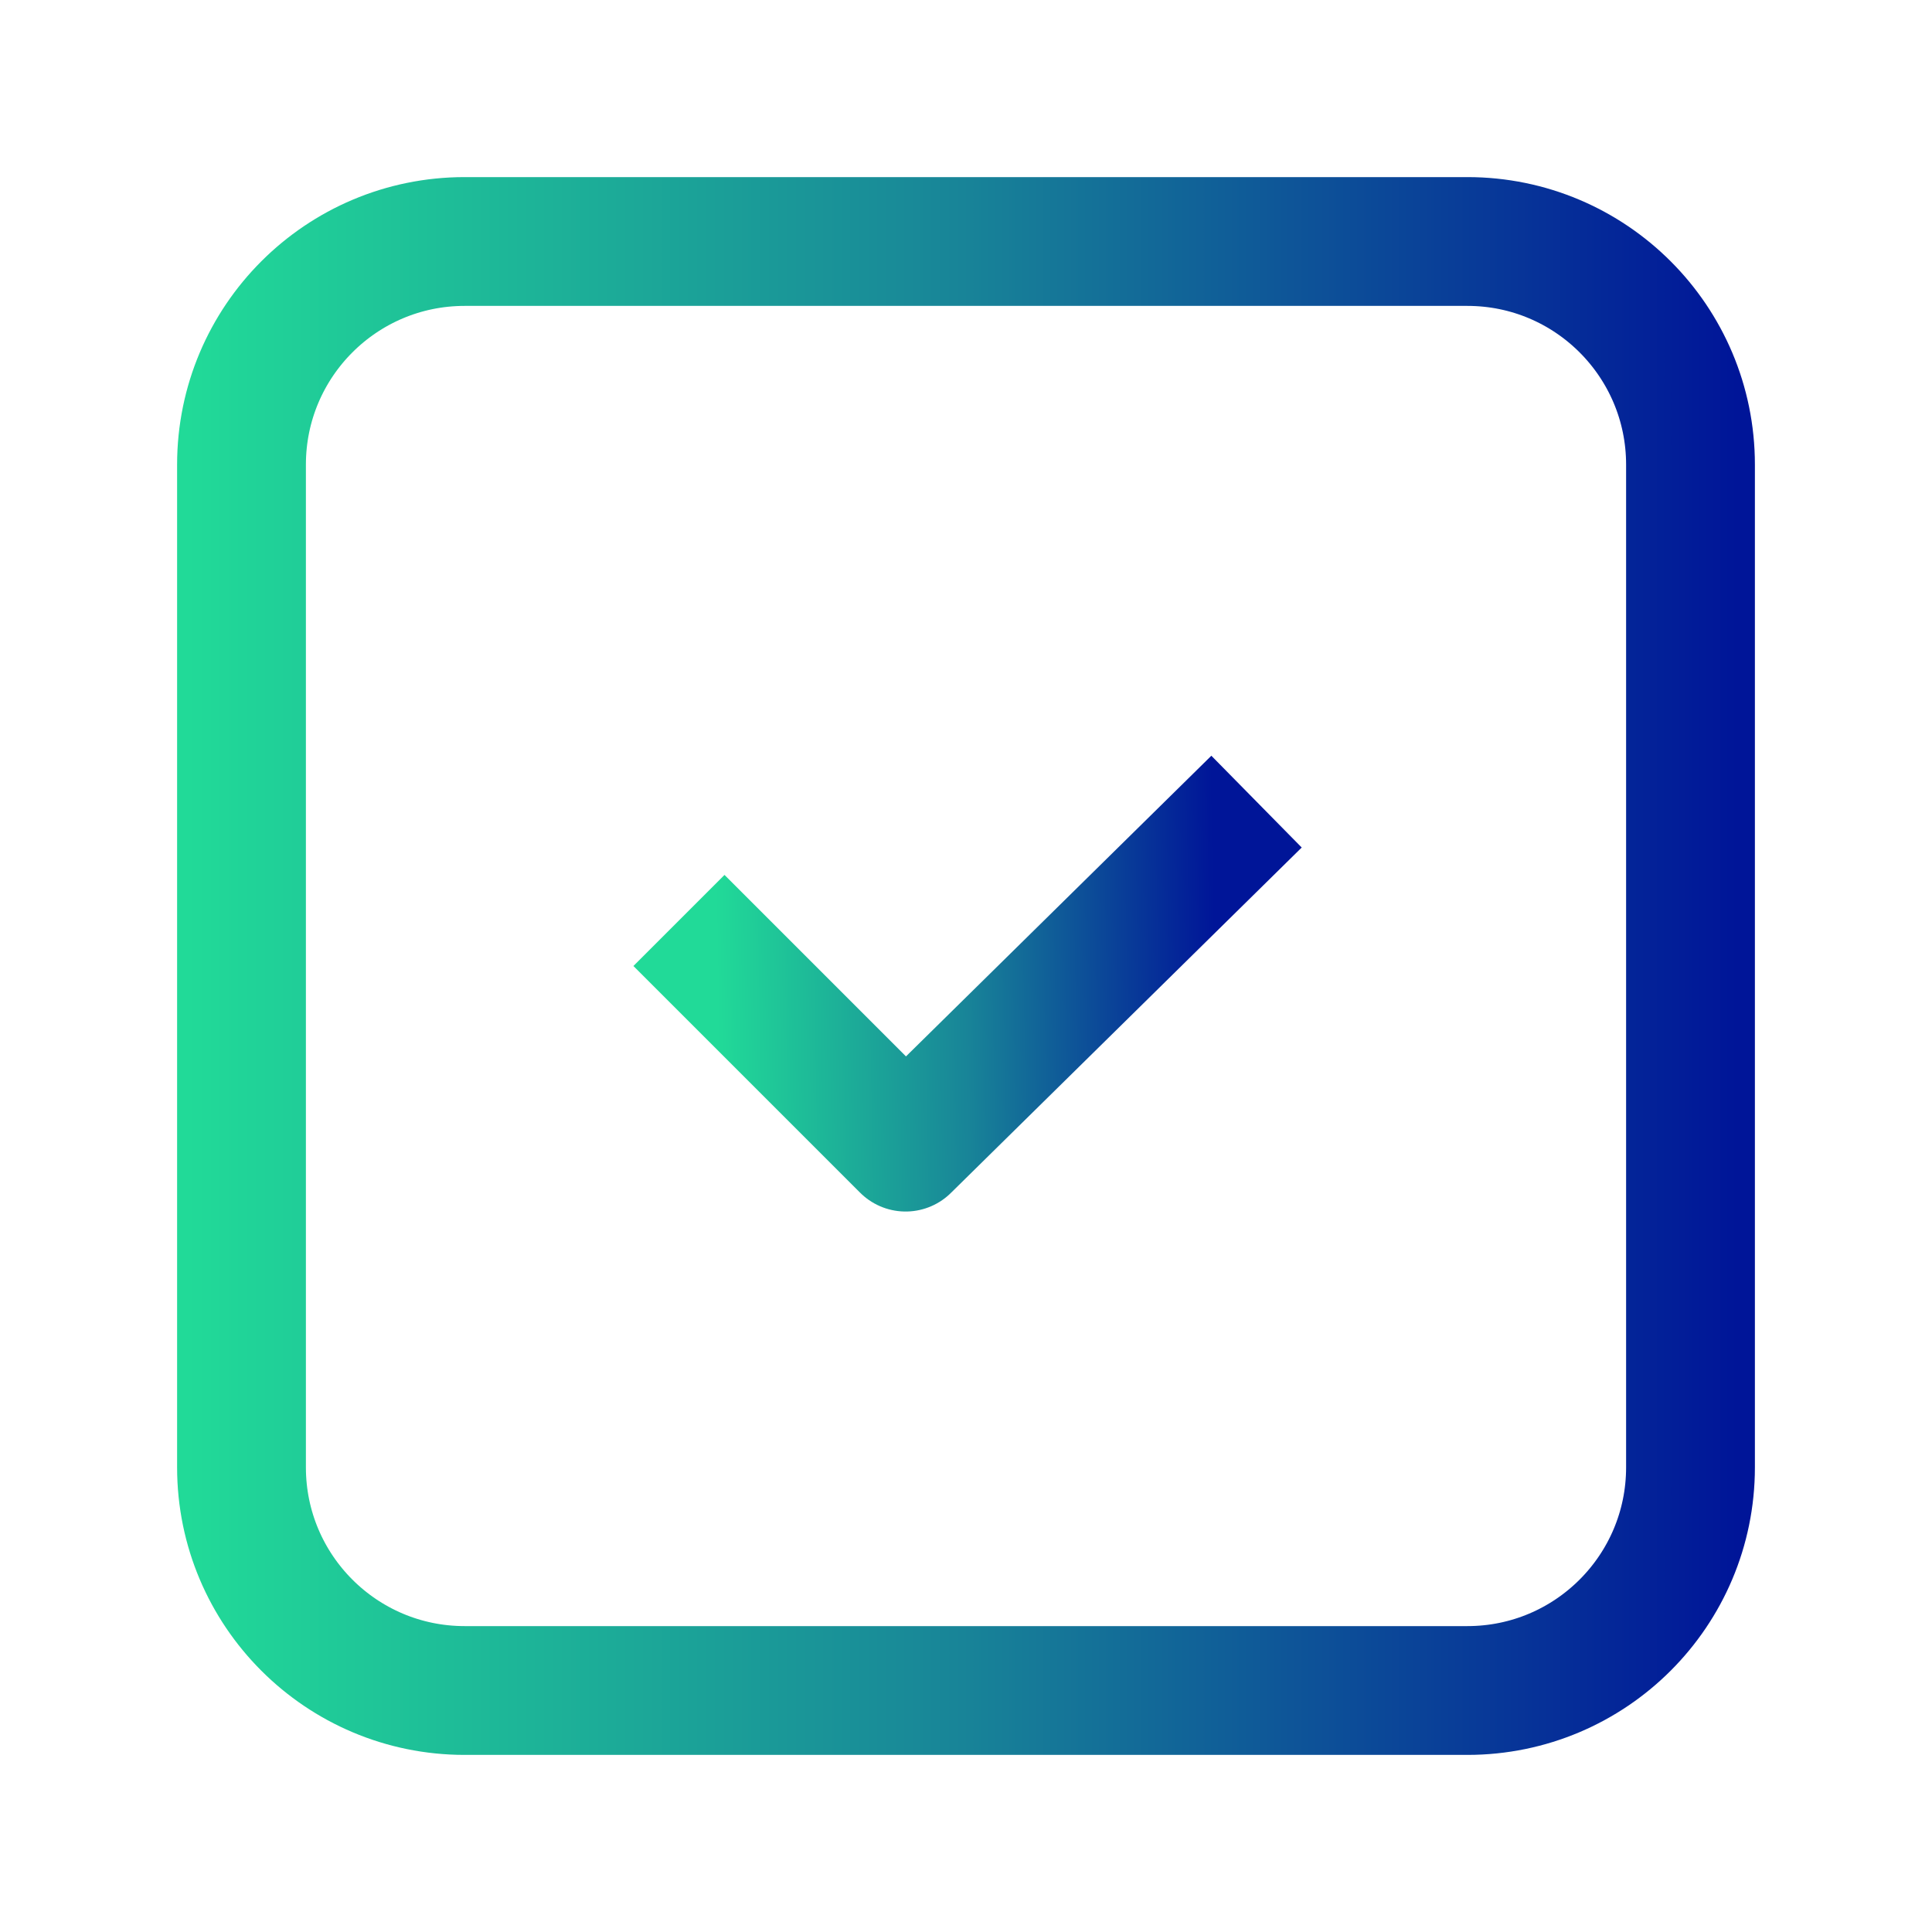 <svg width="120" height="120" viewBox="0 0 120 120" fill="none" xmlns="http://www.w3.org/2000/svg">
<path d="M45 60L56.25 71.25L75.195 52.597" stroke="url(#paint0_linear_13260_142)" stroke-width="8" stroke-linecap="square" stroke-linejoin="round"/>
<path fill-rule="evenodd" clip-rule="evenodd" d="M28.86 105C21.205 105 15 98.795 15 91.14L15 28.86C15 21.205 21.205 15 28.86 15H91.14C98.795 15 105 21.205 105 28.86V91.14C105 98.795 98.795 105 91.14 105H28.86Z" stroke="url(#paint1_linear_13260_142)" stroke-width="8" stroke-linecap="round" stroke-linejoin="round"/>
<defs>
<linearGradient id="paint0_linear_13260_142" x1="44.627" y1="65.625" x2="75.584" y2="65.065" gradientUnits="userSpaceOnUse">
<stop stop-color="#21DA98"/>
<stop offset="0.5" stop-color="#188498"/>
<stop offset="1" stop-color="#001598"/>
</linearGradient>
<linearGradient id="paint1_linear_13260_142" x1="11.688" y1="60" x2="107.922" y2="60" gradientUnits="userSpaceOnUse">
<stop stop-color="#21DA98"/>
<stop offset="0.5" stop-color="#188498"/>
<stop offset="1" stop-color="#001598"/>
</linearGradient>
</defs>
</svg>
